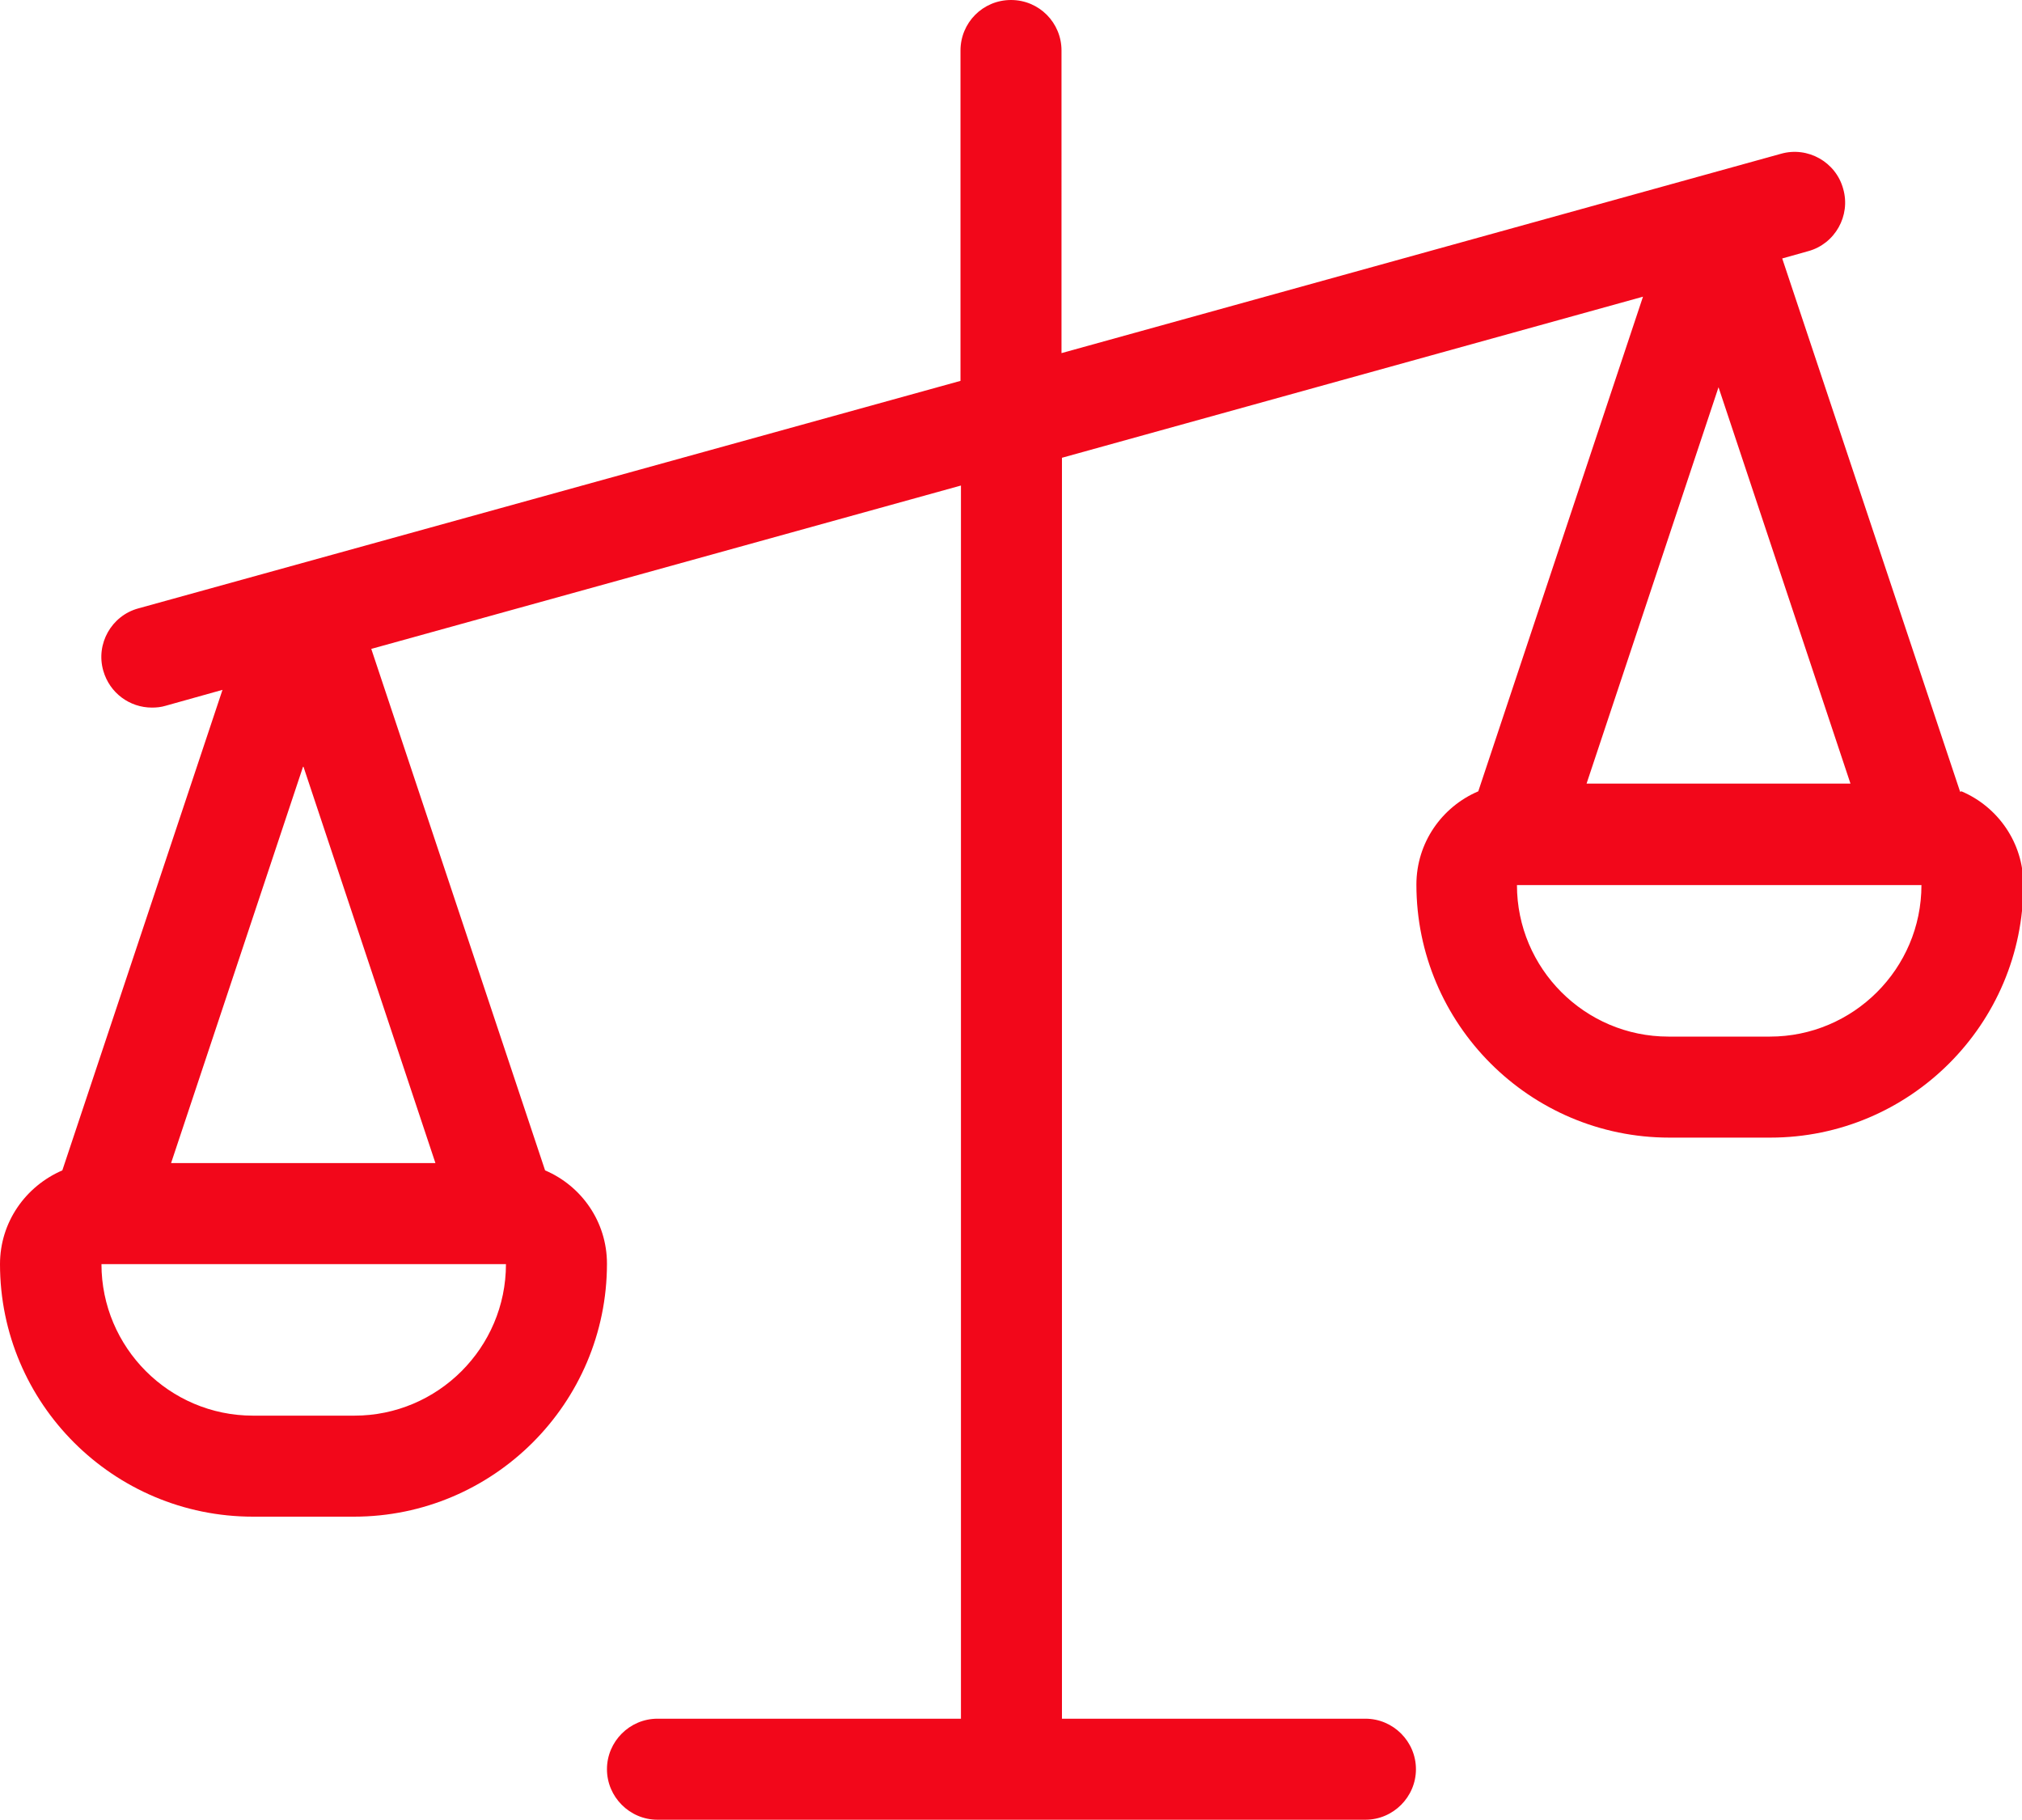 <?xml version="1.0" encoding="UTF-8"?>
<svg id="Layer_1" xmlns="http://www.w3.org/2000/svg" version="1.1" viewBox="0 0 44.44 40">
  <!-- Generator: Adobe Illustrator 29.7.0, SVG Export Plug-In . SVG Version: 2.1.1 Build 9)  -->
  <defs>
    <style>
      .st0 {
        fill: #f2071a;
      }
    </style>
  </defs>
  <path class="st0" d="M43.08,17.4l-3.91-11.72.57-.16c.59-.16.94-.78.77-1.37-.16-.59-.78-.94-1.37-.77l-15.81,4.38V1.11C23.33.5,22.84,0,22.22,0s-1.11.5-1.11,1.11v7.26L3.04,13.37c-.59.16-.94.78-.77,1.37.14.49.58.81,1.07.81.1,0,.2-.01.3-.04l1.25-.35-3.52,10.56C.56,26.07,0,26.86,0,27.78,0,30.84,2.49,33.33,5.56,33.33h2.22c3.06,0,5.56-2.49,5.56-5.56,0-.92-.56-1.71-1.36-2.05l-3.82-11.46,12.96-3.59v27.1h-6.67c-.61,0-1.11.5-1.11,1.11s.5,1.11,1.11,1.11h15.56c.61,0,1.11-.5,1.11-1.11s-.5-1.11-1.11-1.11h-6.67V10.06l12.77-3.54-3.62,10.87c-.8.34-1.36,1.13-1.36,2.05,0,3.06,2.49,5.56,5.56,5.56h2.22c3.06,0,5.56-2.49,5.56-5.56,0-.92-.56-1.71-1.36-2.05ZM6.67,16.85l2.9,8.71H3.76l2.9-8.71ZM7.78,31.11h-2.22c-1.84,0-3.33-1.5-3.33-3.33h8.89c0,1.84-1.5,3.33-3.33,3.33ZM40.68,17.22h-5.81l2.9-8.71,2.9,8.71ZM38.89,22.78h-2.22c-1.84,0-3.33-1.5-3.33-3.33h8.89c0,1.84-1.5,3.33-3.33,3.33Z"/>
</svg>
